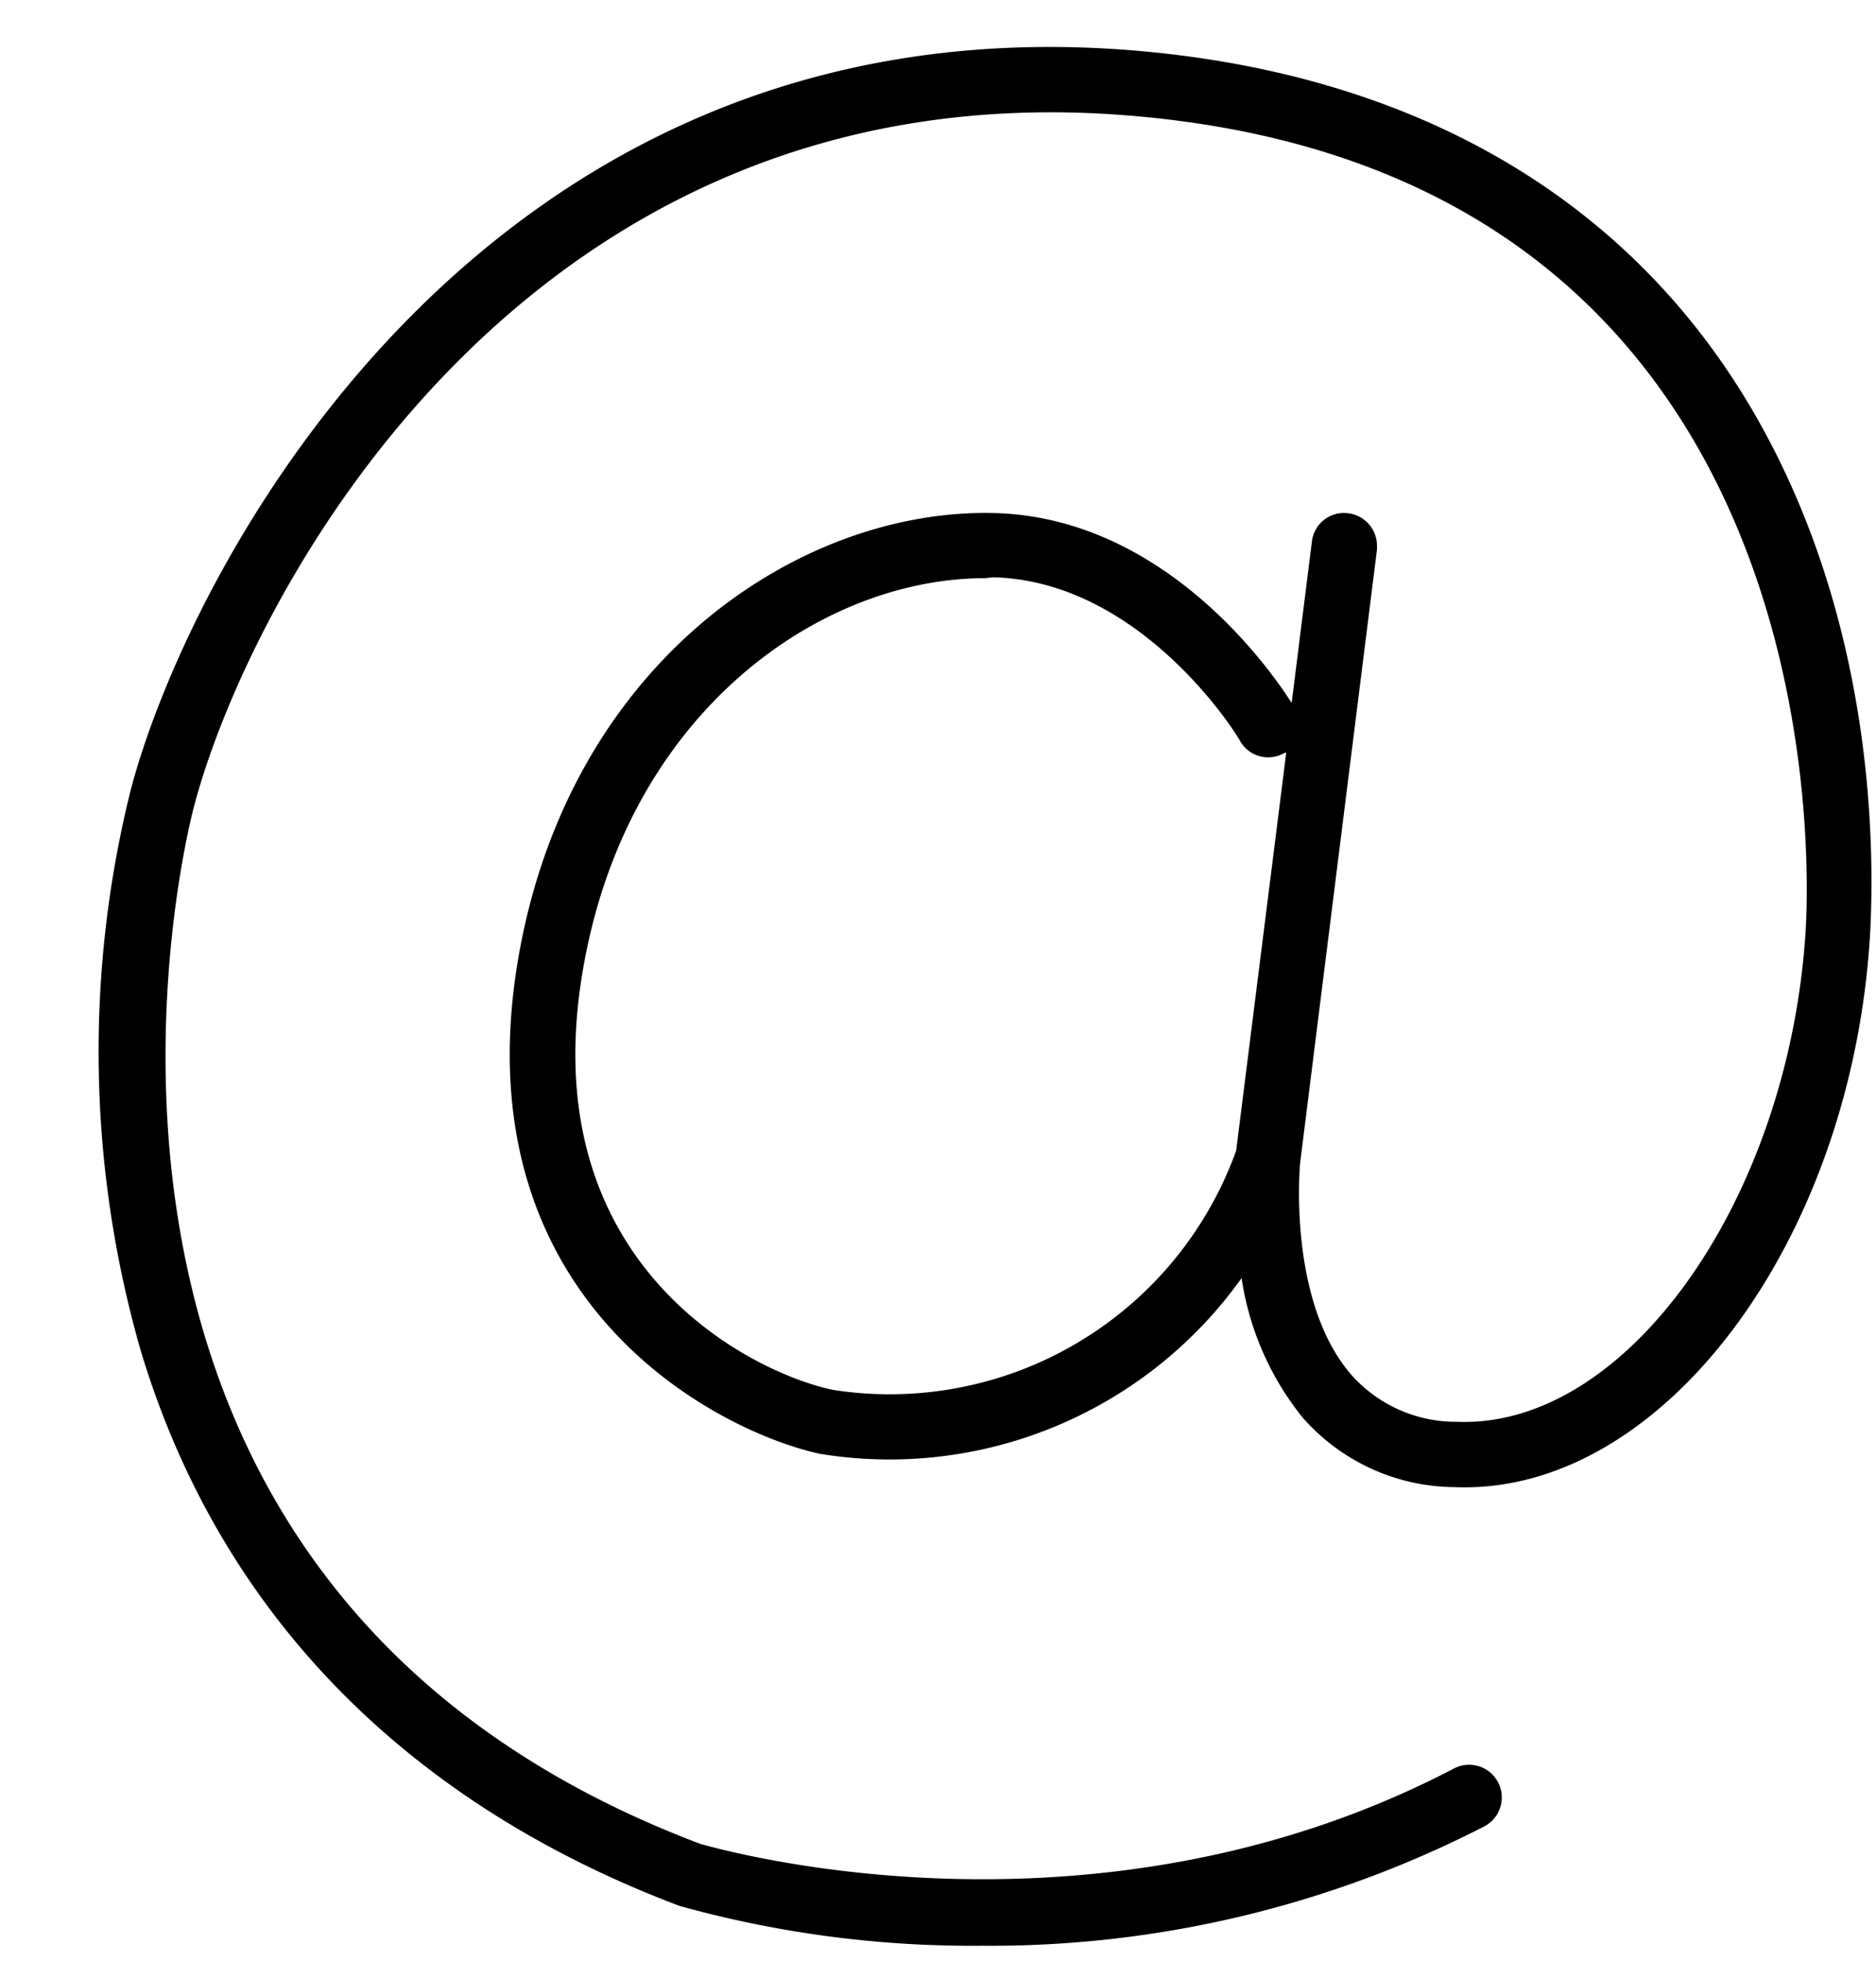 <?xml version="1.0" encoding="UTF-8"?><svg xmlns="http://www.w3.org/2000/svg" xmlns:xlink="http://www.w3.org/1999/xlink" data-name="Layer 1" height="90.1" preserveAspectRatio="xMidYMid meet" version="1.0" viewBox="0.2 0.0 86.2 90.1" width="86.2" zoomAndPan="magnify"><g id="change1_1"><path d="M45.33,89.35a50.23,50.23,0,0,1-13.91-1.83C18.79,82.75,10.26,74,6.66,62a49.67,49.67,0,0,1-.45-25.74C8.9,26.05,22.38,0,52.07,2.3c12.71,1,22.49,6.49,28.28,15.92,5.94,9.68,6,20.46,5.78,24.64C85.31,57,76.56,68.67,67.05,68.29a9.38,9.38,0,0,1-7-3.2,13.31,13.31,0,0,1-2.8-6.4,19.87,19.87,0,0,1-19.38,8.07c-4.6-1-16.07-6.76-14-21.83,2-14.19,12.83-21.59,22-21.37,7.82.19,12.7,7.18,13.68,8.72l.93-7.41a1.48,1.48,0,0,1,1.67-1.3,1.5,1.5,0,0,1,1.32,1.48c0,.06,0,.13,0,.19L59.94,53.4s-.61,6.32,2.35,9.73a6.43,6.43,0,0,0,4.88,2.16c7.8.3,15.25-10.25,16-22.6.21-3.57,1.09-34.89-31.3-37.4C24.19,3.15,11.62,27.49,9.11,37.05,8.73,38.49.18,72.52,32.4,84.68c.1,0,17.68,5.37,34.61-3.47a1.5,1.5,0,0,1,1.39,2.66A49.7,49.7,0,0,1,45.33,89.35Zm.14-62.8c-7.81,0-16.88,6.51-18.61,18.79C25.06,58.14,34.62,63,38.45,63.82A16.92,16.92,0,0,0,57,52.84l2.3-18.27-.07,0a1.49,1.49,0,0,1-2.05-.54h0c0-.07-4.43-7.35-11.35-7.52Z"/></g></svg>